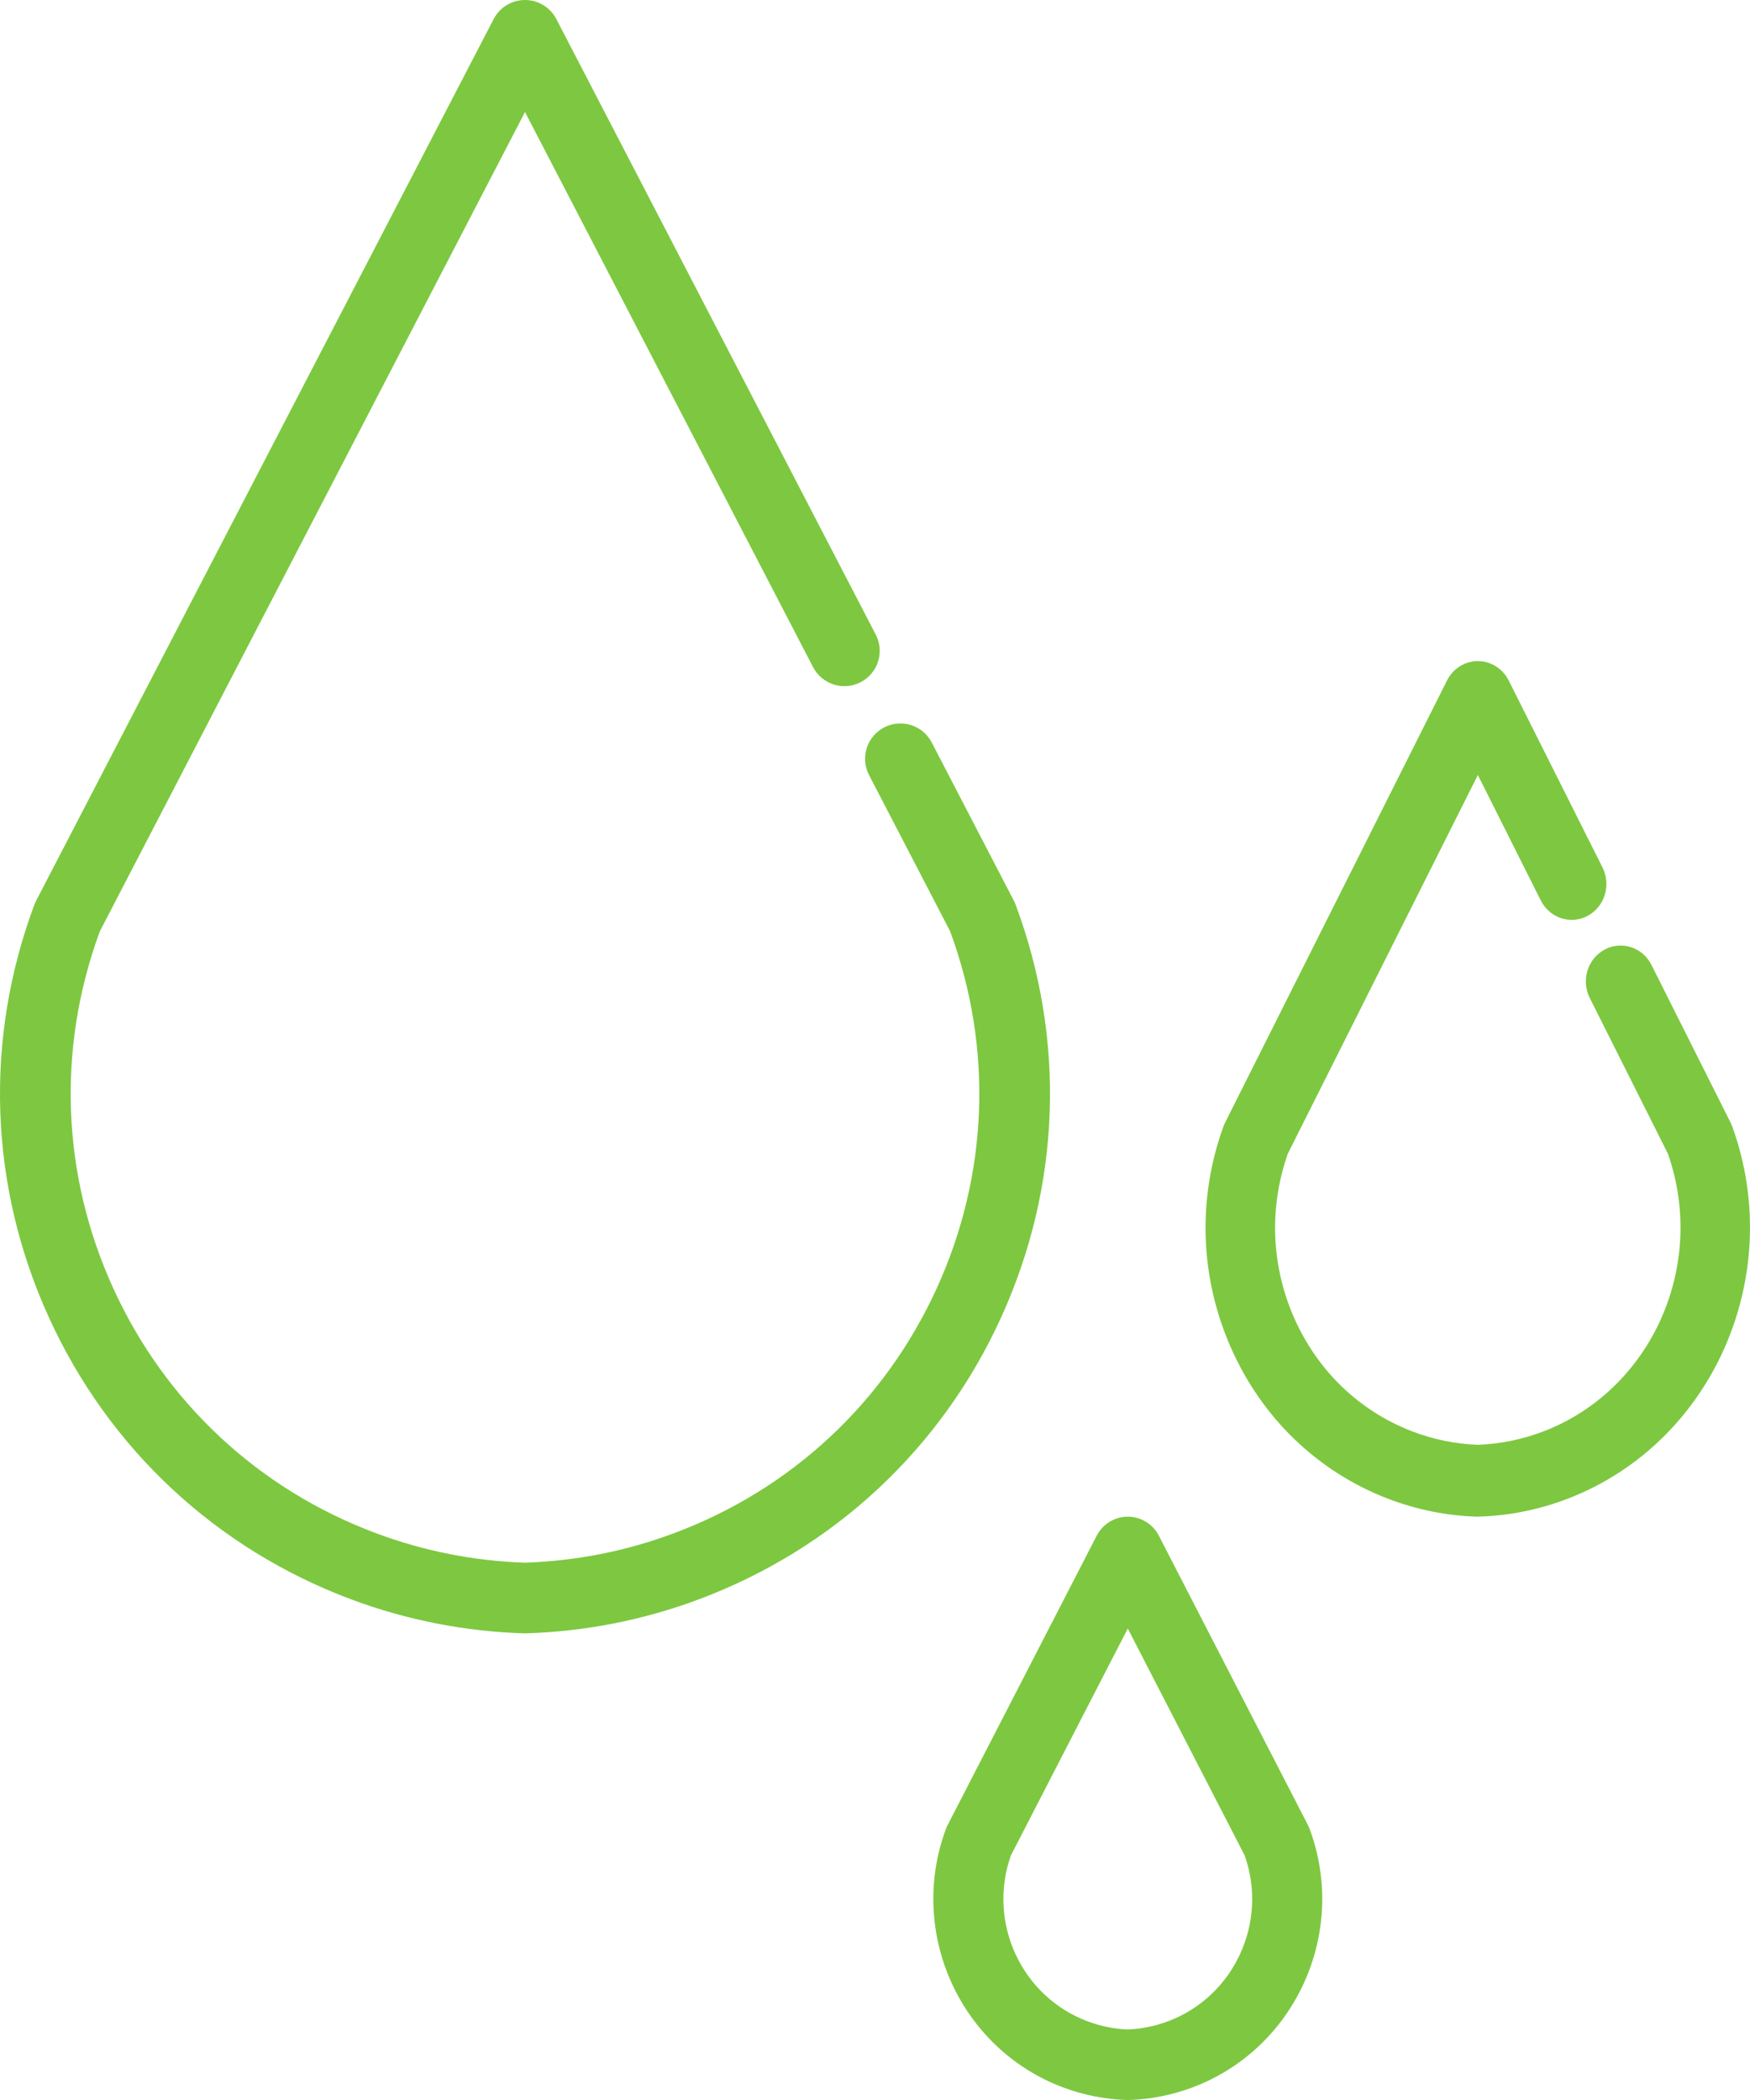 <?xml version="1.0" encoding="UTF-8"?>
<svg width="45px" height="54px" viewBox="0 0 45 54" version="1.1" xmlns="http://www.w3.org/2000/svg" xmlns:xlink="http://www.w3.org/1999/xlink">
    <!-- Generator: Sketch 53.2 (72643) - https://sketchapp.com -->
    <title>drop (1)</title>
    <desc>Created with Sketch.</desc>
    <g id="Page-1" stroke="none" stroke-width="1" fill="none" fill-rule="evenodd">
        <g id="Instructions_SES_v1_20190225" transform="translate(-953, -993)" fill="#7DC840">
            <g id="Group-10" transform="translate(392, 592)">
                <g id="Group-2" transform="translate(467, 0)">
                    <g id="3" transform="translate(0, 353)">
                        <g id="Group-6" transform="translate(53, 17)">
                            <g id="drop-(1)" transform="translate(41, 31)">
                                <path d="M26.115,23.26 C26.102,23.226 26.087,23.192 26.07,23.16 L23.959,19.093 C23.729,18.648 23.181,18.474 22.735,18.705 C22.29,18.936 22.116,19.484 22.347,19.93 L24.432,23.947 C25.54,26.953 25.418,30.212 24.087,33.129 C22.749,36.063 20.348,38.299 17.327,39.427 C16.099,39.886 14.811,40.14 13.5,40.183 C12.189,40.14 10.902,39.886 9.673,39.427 C6.652,38.299 4.251,36.063 2.913,33.129 C1.582,30.212 1.46,26.953 2.568,23.947 L13.5,2.88 L20.907,17.154 C21.138,17.599 21.686,17.773 22.131,17.542 C22.577,17.311 22.75,16.763 22.519,16.318 L14.306,0.49 C14.15,0.189 13.839,0 13.5,0 C13.161,0 12.85,0.189 12.694,0.49 L0.93,23.16 C0.913,23.193 0.898,23.226 0.885,23.26 C-0.413,26.736 -0.28,30.508 1.26,33.883 C2.8,37.258 5.562,39.831 9.037,41.129 C10.461,41.66 11.953,41.953 13.472,42 C13.482,42 13.491,42 13.5,42 C13.509,42 13.519,42 13.528,42 C15.047,41.953 16.539,41.66 17.962,41.129 C21.438,39.831 24.2,37.258 25.74,33.883 C27.28,30.508 27.413,26.736 26.115,23.26 Z" id="Path"></path>
                                <path d="M44.545,28.97 C44.533,28.935 44.518,28.901 44.501,28.868 L42.466,24.812 C42.239,24.359 41.7,24.183 41.261,24.418 C40.823,24.653 40.652,25.21 40.88,25.663 L42.889,29.667 C43.897,32.539 42.474,35.732 39.7,36.803 C39.154,37.013 38.583,37.131 38.002,37.152 C37.42,37.131 36.849,37.013 36.304,36.803 C34.952,36.281 33.877,35.246 33.278,33.889 C32.687,32.548 32.629,31.051 33.115,29.667 L38.002,19.929 L39.621,23.156 C39.848,23.608 40.388,23.785 40.826,23.55 C41.264,23.315 41.434,22.758 41.207,22.305 L38.795,17.498 C38.641,17.192 38.335,17 38.002,17 C37.668,17 37.362,17.192 37.209,17.498 L31.502,28.868 C31.486,28.901 31.471,28.935 31.458,28.97 C30.786,30.83 30.855,32.849 31.652,34.655 C32.449,36.462 33.879,37.839 35.679,38.534 C36.416,38.818 37.188,38.975 37.974,39 C37.983,39 37.993,39 38.002,39 C38.011,39 38.02,39 38.029,38.999 C38.816,38.975 39.588,38.818 40.325,38.533 C44.039,37.1 45.932,32.81 44.545,28.97 Z" id="Path"></path>
                                <path d="M33.631,46.928 L29.799,39.489 C29.645,39.189 29.336,39 29,39 C28.664,39 28.356,39.189 28.201,39.489 L24.369,46.928 C24.352,46.961 24.337,46.994 24.324,47.029 C23.335,49.697 24.686,52.679 27.335,53.676 C27.861,53.873 28.412,53.982 28.972,54 C28.982,54 28.991,54 29,54 C29.009,54 29.019,54 29.028,54 C29.588,53.982 30.139,53.873 30.665,53.676 C33.315,52.679 34.665,49.697 33.676,47.029 C33.663,46.994 33.648,46.961 33.631,46.928 Z M30.035,51.976 C29.703,52.101 29.354,52.172 29,52.186 C28.645,52.172 28.297,52.101 27.965,51.977 C26.262,51.336 25.386,49.431 25.994,47.712 L29,41.876 L32.006,47.712 C32.614,49.431 31.738,51.336 30.035,51.976 Z" id="Shape" fill-rule="nonzero"></path>
                            </g>
                        </g>
                    </g>
                </g>
            </g>
        </g>
    </g>
</svg>